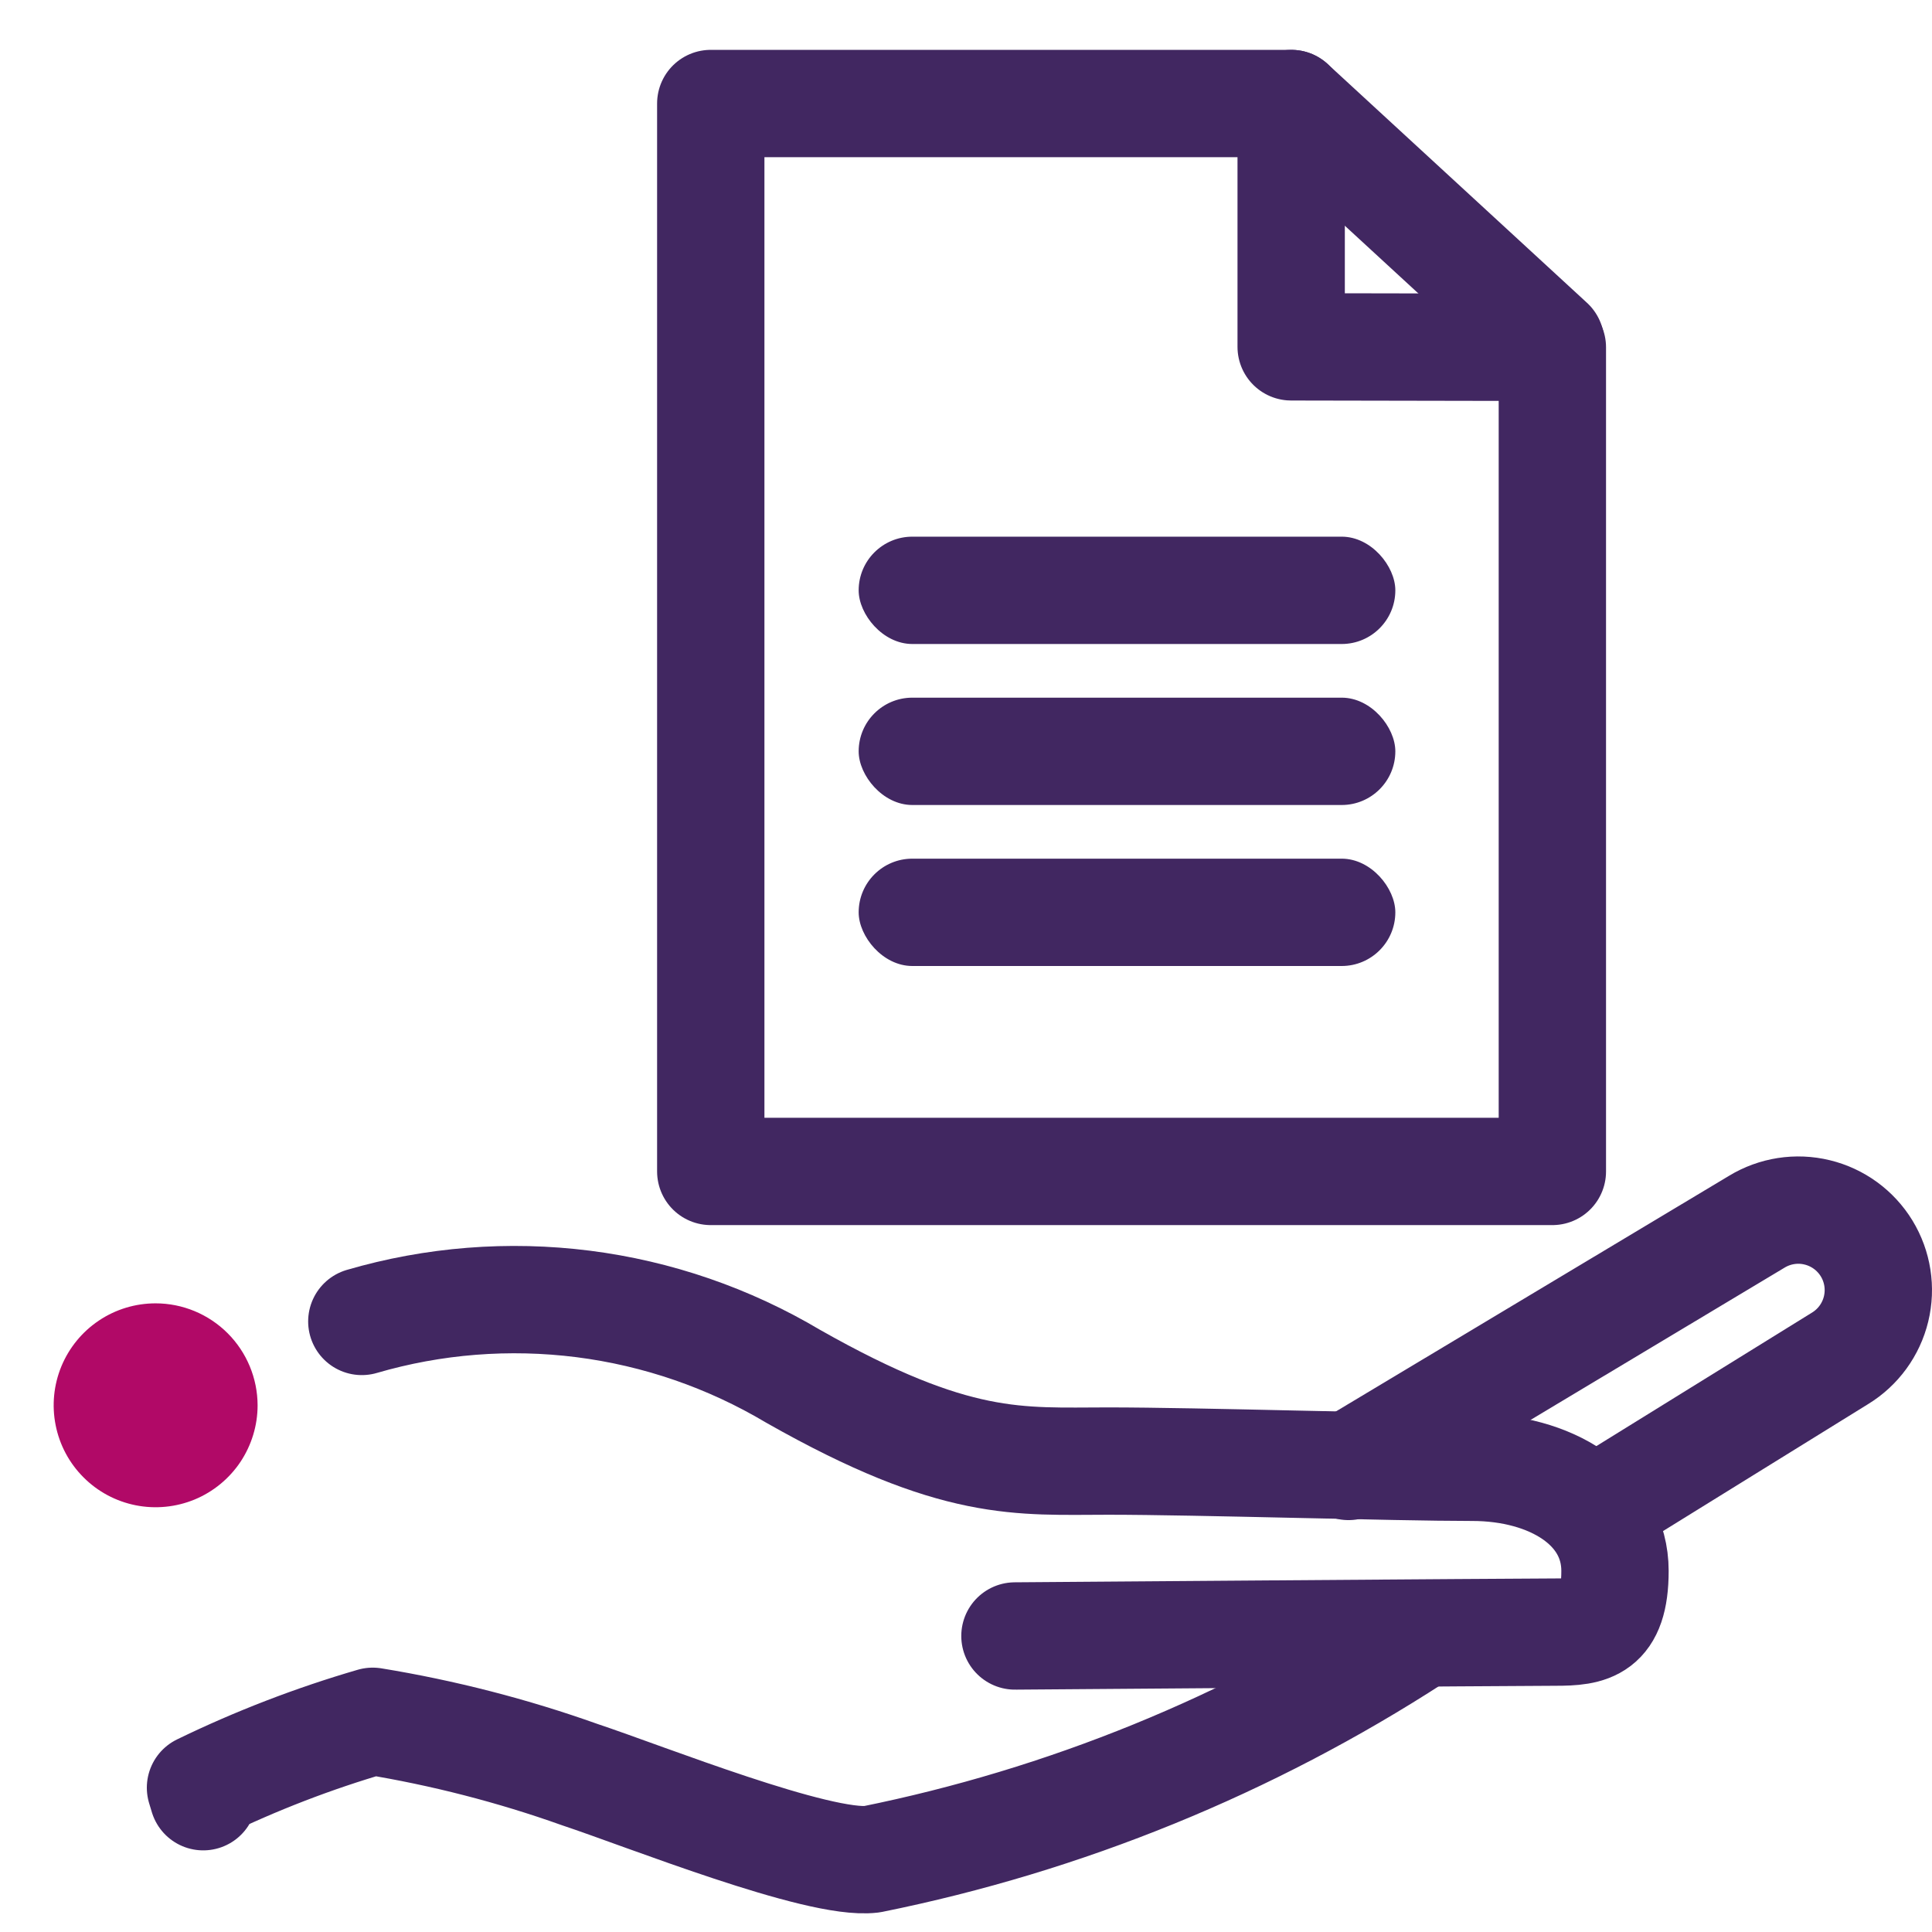 <svg width="36" height="36" viewBox="0 0 36 36" fill="none" xmlns="http://www.w3.org/2000/svg">
<path d="M24.062 1.929H13.244V21.828H28.926V6.472L24.059 6.463V1.931" stroke="#412761" stroke-width="2" stroke-linecap="round" stroke-linejoin="round"/>
<path d="M24.062 1.929L28.894 6.378" stroke="#412761" stroke-width="2" stroke-linecap="round" stroke-linejoin="round"/>
<path d="M25.128 27.325L32.734 22.766C33.071 22.561 33.477 22.497 33.861 22.591C34.245 22.684 34.576 22.926 34.782 23.263C34.988 23.601 35.051 24.006 34.958 24.39C34.865 24.774 34.623 25.106 34.285 25.312L29.869 28.046" stroke="#412761" stroke-width="2" stroke-linecap="round" stroke-linejoin="round"/>
<path d="M18.912 30.484C18.912 30.484 28.337 30.412 28.982 30.412C29.626 30.412 30.093 30.352 30.093 29.271C30.093 28.073 28.895 27.341 27.433 27.341C25.971 27.341 22.319 27.225 20.653 27.225C18.988 27.225 17.819 27.369 14.779 25.645C13.581 24.932 12.25 24.473 10.867 24.297C9.484 24.122 8.08 24.232 6.742 24.623" stroke="#412761" stroke-width="2" stroke-linecap="round" stroke-linejoin="round"/>
<path d="M3.787 33.479L3.736 33.311C4.769 32.809 5.842 32.395 6.945 32.074C8.259 32.289 9.551 32.621 10.805 33.068C12.033 33.476 15.247 34.763 16.242 34.645C19.846 33.917 23.282 32.516 26.368 30.516" stroke="#412761" stroke-width="2" stroke-linecap="round" stroke-linejoin="round"/>
<path d="M2.899 24.286C2.523 24.286 2.156 24.397 1.844 24.606C1.531 24.815 1.288 25.112 1.144 25.459C1.001 25.806 0.963 26.188 1.037 26.557C1.11 26.925 1.291 27.264 1.557 27.529C1.822 27.795 2.161 27.976 2.53 28.049C2.898 28.122 3.28 28.084 3.627 27.941C3.974 27.797 4.271 27.553 4.48 27.241C4.688 26.928 4.8 26.561 4.8 26.186C4.799 25.682 4.598 25.199 4.242 24.843C3.886 24.487 3.403 24.286 2.899 24.286" fill="#B10967"/>
<rect x="16" y="13" width="10" height="2" rx="1" fill="#412761"/>
<rect x="16" y="16" width="10" height="2" rx="1" fill="#412761"/>
<rect x="16" y="10" width="10" height="2" rx="1" fill="#412761"/>
</svg>
